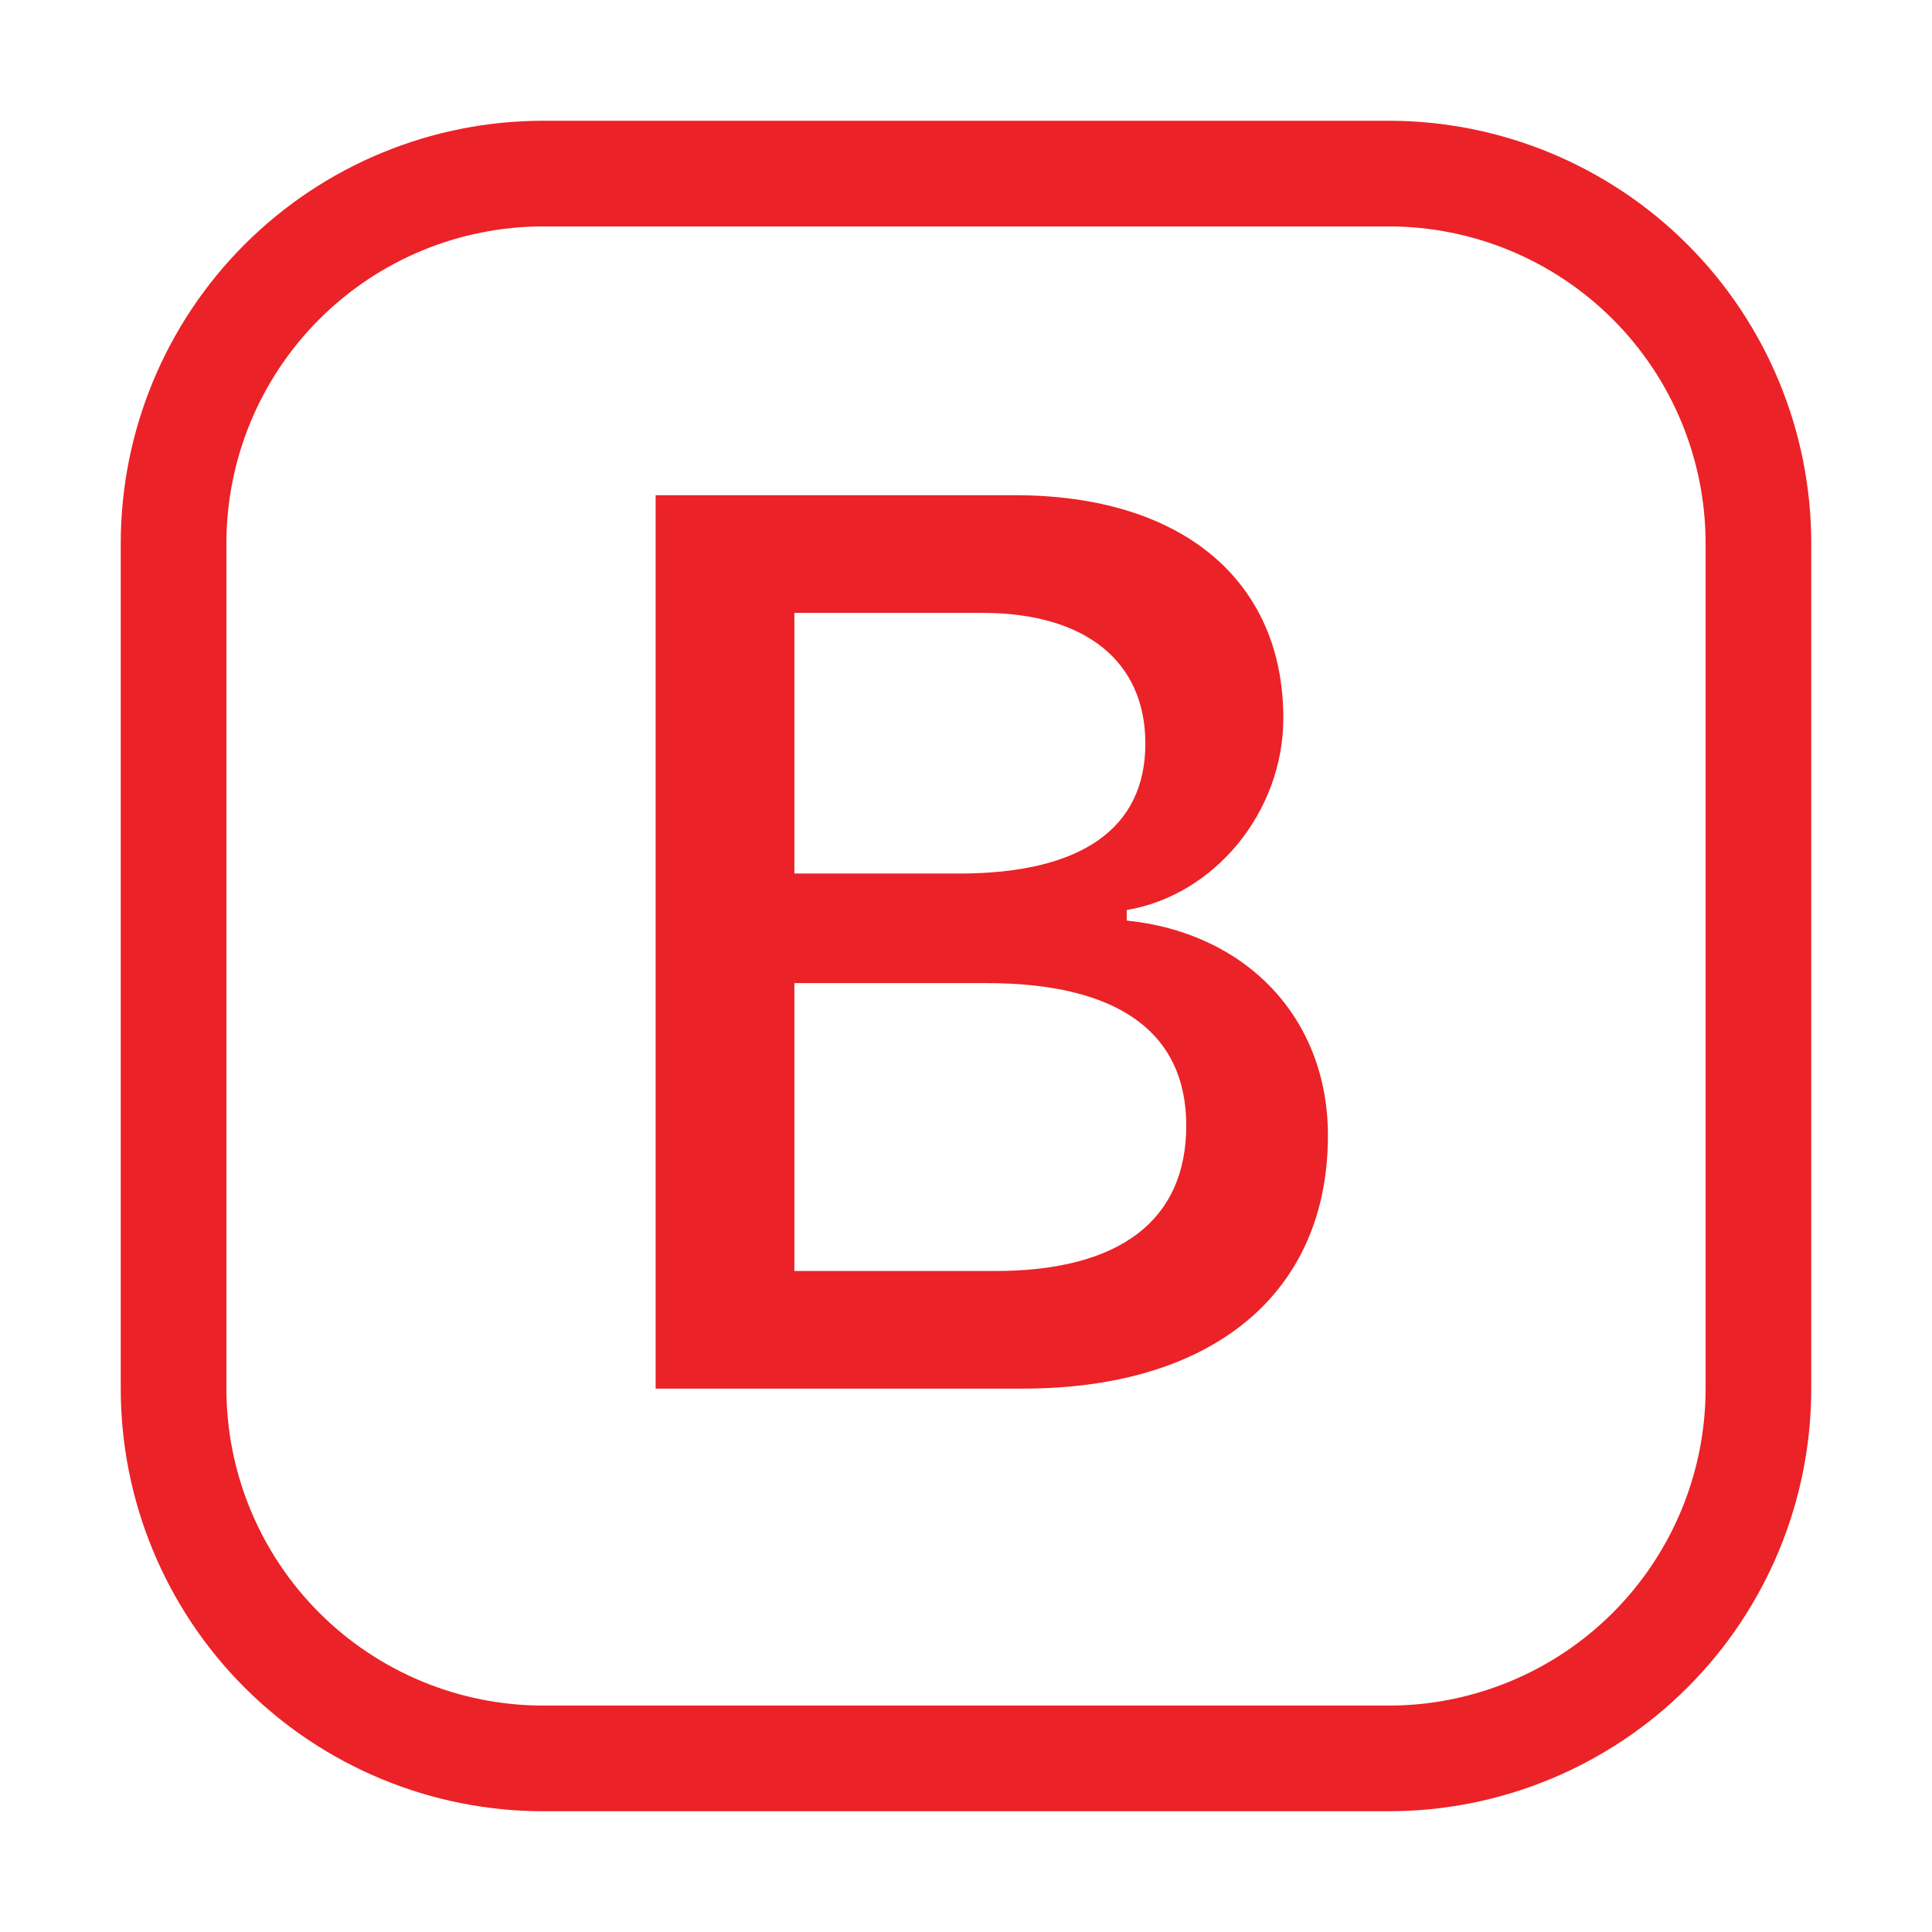 <svg width="48" height="48" viewBox="0 0 48 48" fill="none" xmlns="http://www.w3.org/2000/svg">
<g id="bootstrap 1">
<g id="Group 517">
<path id="Vector" d="M16.289 34.5H25.411C30.146 34.5 32.992 32.117 32.992 28.21C32.992 25.318 30.994 23.181 27.994 22.871V22.609C30.178 22.241 31.884 20.168 31.884 17.842C31.884 14.429 29.377 12.303 25.211 12.303H16.289V34.5ZM19.736 21.703V15.227H24.408C26.962 15.227 28.456 16.427 28.456 18.474C28.456 20.58 26.87 21.703 23.825 21.703H19.736ZM19.736 31.578V24.425H24.518C27.763 24.425 29.472 25.641 29.472 27.964C29.472 30.316 27.826 31.578 24.718 31.578H19.736Z" fill="#EB2227"/>
<path id="Vector_2" d="M3 13.5C3 10.715 4.106 8.045 6.075 6.075C8.045 4.106 10.715 3 13.5 3L34.5 3C37.285 3 39.956 4.106 41.925 6.075C43.894 8.045 45 10.715 45 13.5V34.5C45 37.285 43.894 39.956 41.925 41.925C39.956 43.894 37.285 45 34.5 45H13.5C10.715 45 8.045 43.894 6.075 41.925C4.106 39.956 3 37.285 3 34.5V13.5ZM13.5 5.625C11.411 5.625 9.408 6.455 7.932 7.932C6.455 9.408 5.625 11.411 5.625 13.5V34.5C5.625 36.589 6.455 38.592 7.932 40.069C9.408 41.545 11.411 42.375 13.5 42.375H34.5C36.589 42.375 38.592 41.545 40.069 40.069C41.545 38.592 42.375 36.589 42.375 34.5V13.5C42.375 11.411 41.545 9.408 40.069 7.932C38.592 6.455 36.589 5.625 34.5 5.625H13.5Z" fill="#EB2227"/>
</g>
</g>
</svg>
